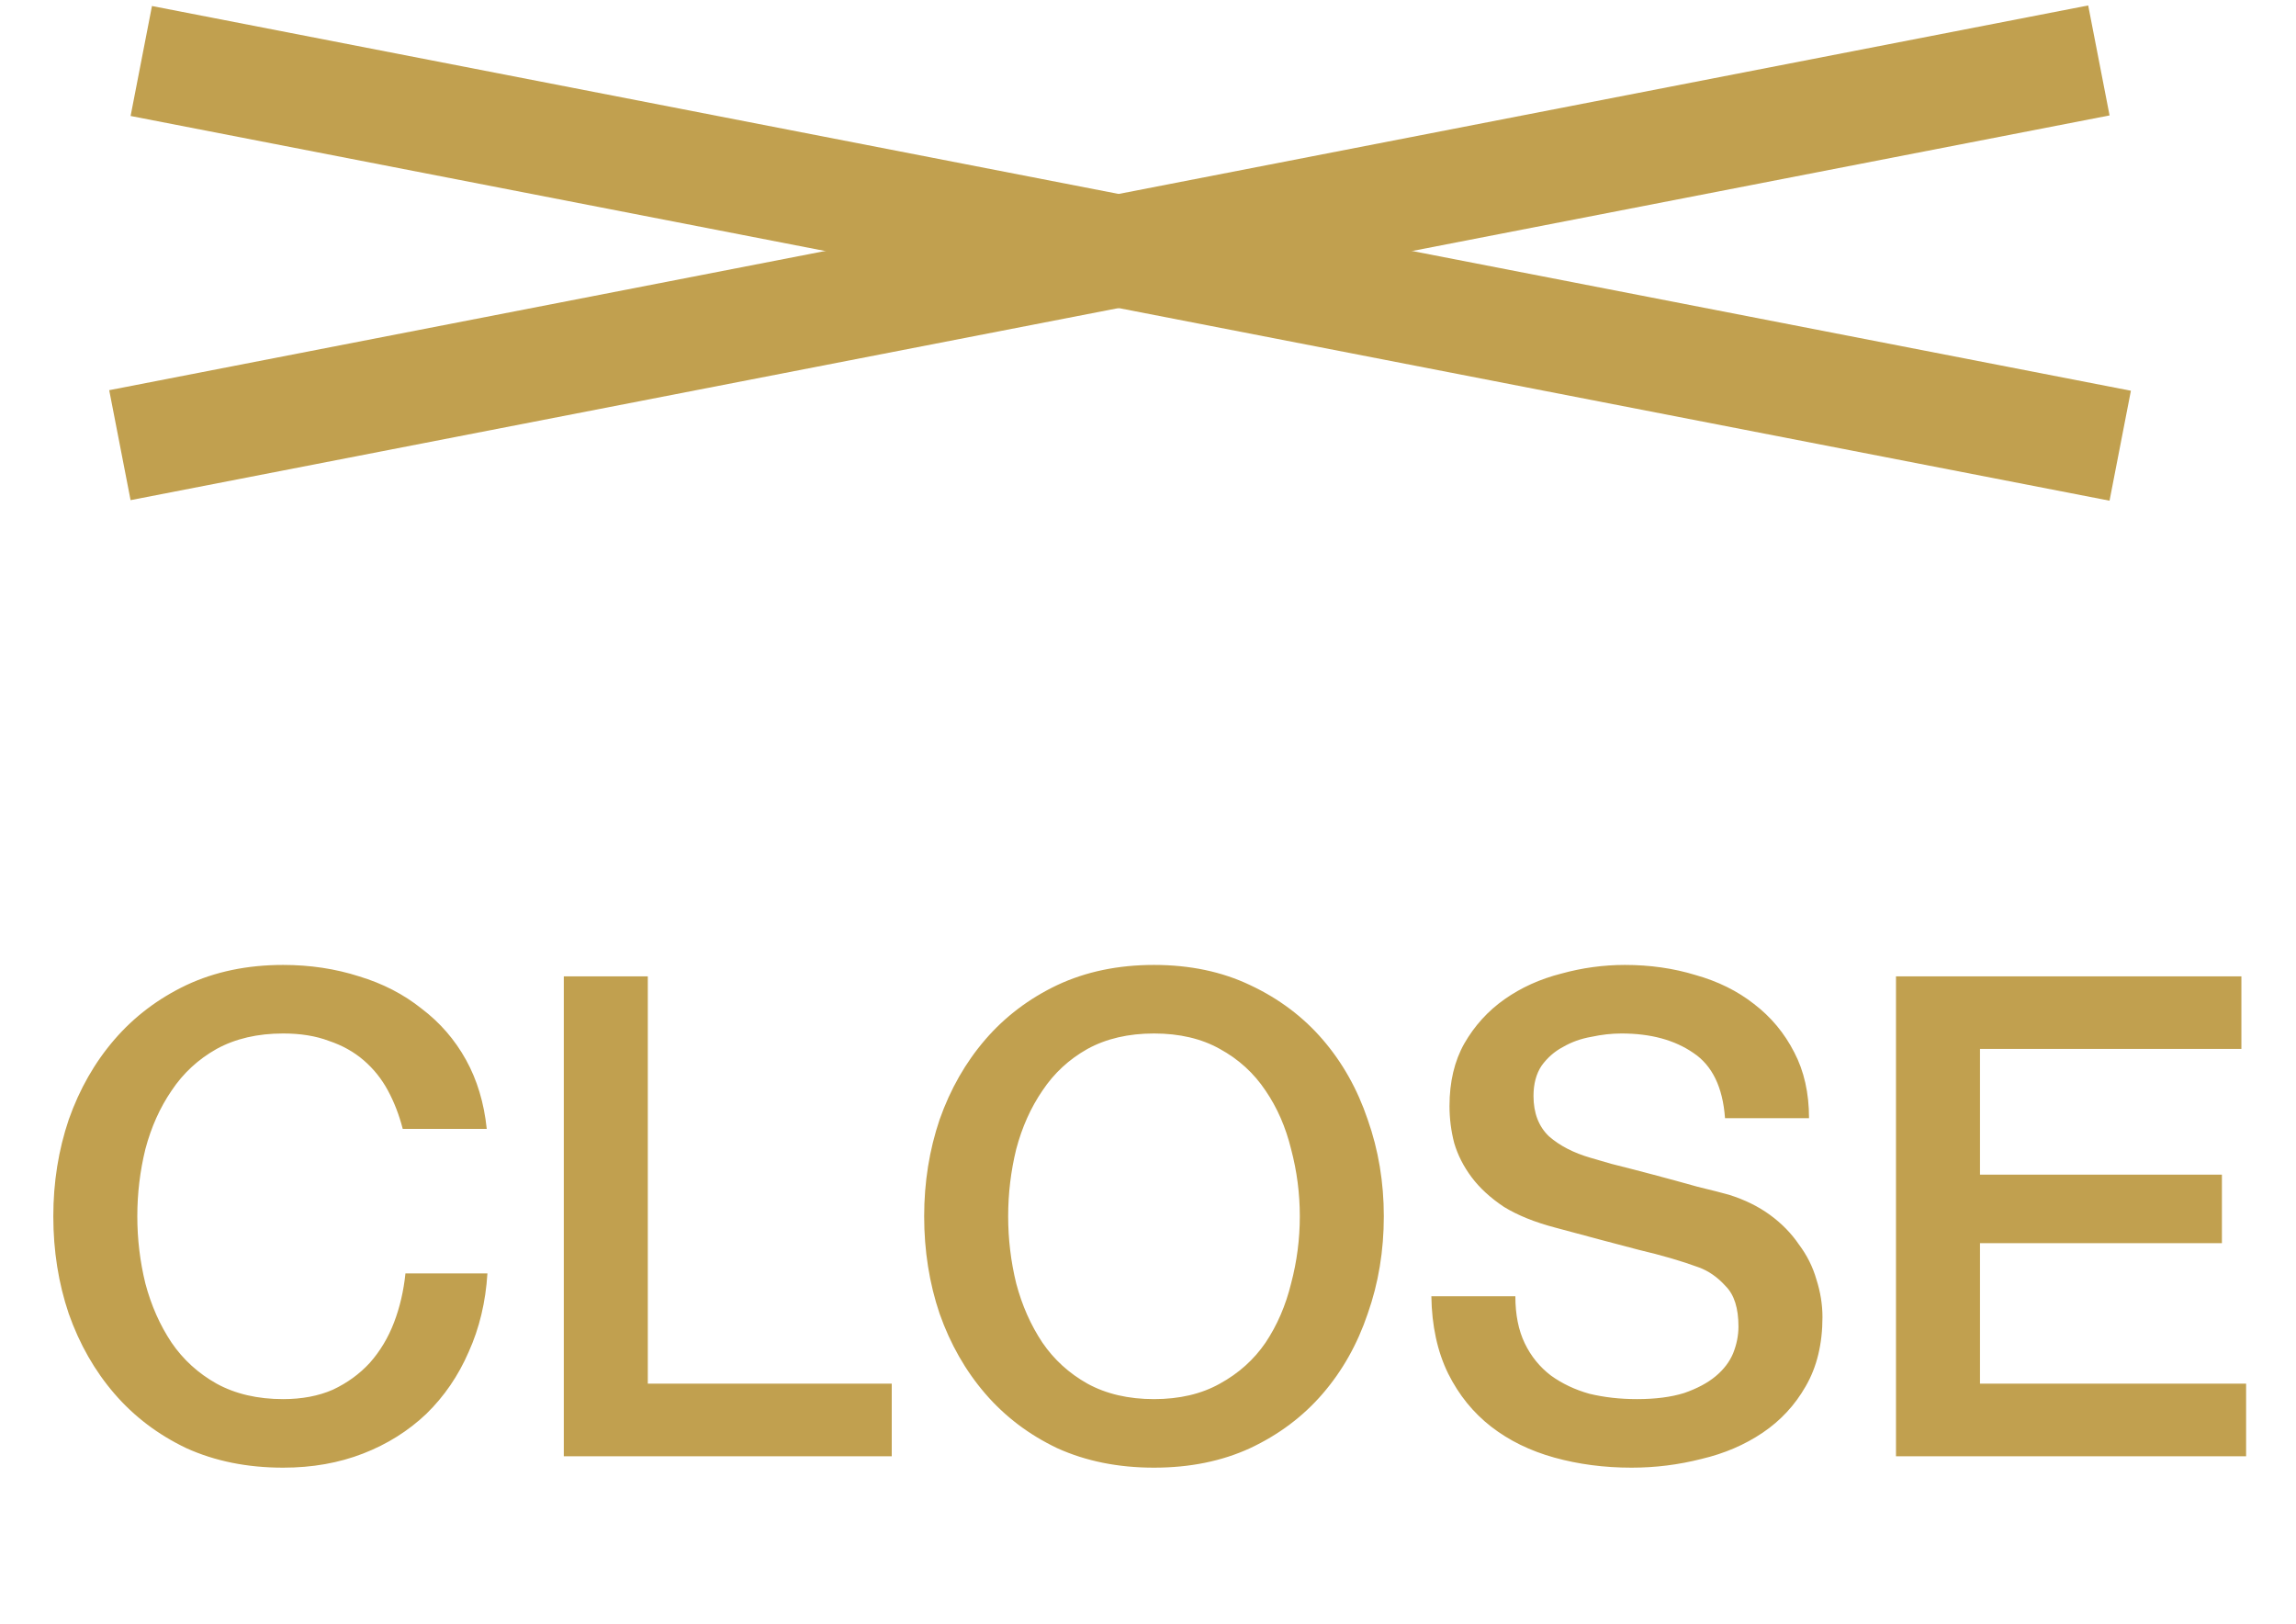<svg width="41" height="29" viewBox="0 0 41 29" fill="none" xmlns="http://www.w3.org/2000/svg">
<line x1="2.141" y1="7.948" x2="37.48" y2="1.079" stroke="#C1A04F" stroke-width="2"/>
<line x1="2.523" y1="1.089" x2="37.861" y2="7.958" stroke="#C1A04F" stroke-width="2"/>
<path d="M7.192 20.156C7.128 19.908 7.04 19.68 6.928 19.472C6.816 19.264 6.672 19.084 6.496 18.932C6.32 18.78 6.112 18.664 5.872 18.584C5.64 18.496 5.368 18.452 5.056 18.452C4.6 18.452 4.204 18.544 3.868 18.728C3.54 18.912 3.272 19.16 3.064 19.472C2.856 19.776 2.7 20.124 2.596 20.516C2.5 20.908 2.452 21.308 2.452 21.716C2.452 22.124 2.5 22.524 2.596 22.916C2.7 23.308 2.856 23.66 3.064 23.972C3.272 24.276 3.54 24.52 3.868 24.704C4.204 24.888 4.6 24.98 5.056 24.98C5.392 24.98 5.688 24.924 5.944 24.812C6.2 24.692 6.42 24.532 6.604 24.332C6.788 24.124 6.932 23.884 7.036 23.612C7.14 23.34 7.208 23.048 7.24 22.736H8.704C8.672 23.248 8.56 23.716 8.368 24.14C8.184 24.564 7.932 24.932 7.612 25.244C7.292 25.548 6.916 25.784 6.484 25.952C6.052 26.12 5.576 26.204 5.056 26.204C4.416 26.204 3.84 26.088 3.328 25.856C2.824 25.616 2.396 25.292 2.044 24.884C1.692 24.476 1.42 24 1.228 23.456C1.044 22.912 0.952 22.332 0.952 21.716C0.952 21.108 1.044 20.532 1.228 19.988C1.42 19.444 1.692 18.968 2.044 18.56C2.396 18.152 2.824 17.828 3.328 17.588C3.84 17.348 4.416 17.228 5.056 17.228C5.536 17.228 5.988 17.296 6.412 17.432C6.836 17.56 7.208 17.752 7.528 18.008C7.856 18.256 8.12 18.56 8.32 18.92C8.52 19.28 8.644 19.692 8.692 20.156H7.192ZM10.068 17.432H11.568V24.704H15.924V26H10.068V17.432ZM20.607 18.452C20.151 18.452 19.755 18.544 19.419 18.728C19.091 18.912 18.823 19.16 18.615 19.472C18.407 19.776 18.251 20.124 18.147 20.516C18.051 20.908 18.003 21.308 18.003 21.716C18.003 22.124 18.051 22.524 18.147 22.916C18.251 23.308 18.407 23.66 18.615 23.972C18.823 24.276 19.091 24.52 19.419 24.704C19.755 24.888 20.151 24.98 20.607 24.98C21.063 24.98 21.455 24.888 21.783 24.704C22.119 24.52 22.391 24.276 22.599 23.972C22.807 23.66 22.959 23.308 23.055 22.916C23.159 22.524 23.211 22.124 23.211 21.716C23.211 21.308 23.159 20.908 23.055 20.516C22.959 20.124 22.807 19.776 22.599 19.472C22.391 19.16 22.119 18.912 21.783 18.728C21.455 18.544 21.063 18.452 20.607 18.452ZM20.607 17.228C21.247 17.228 21.819 17.348 22.323 17.588C22.835 17.828 23.267 18.152 23.619 18.56C23.971 18.968 24.239 19.444 24.423 19.988C24.615 20.532 24.711 21.108 24.711 21.716C24.711 22.332 24.615 22.912 24.423 23.456C24.239 24 23.971 24.476 23.619 24.884C23.267 25.292 22.835 25.616 22.323 25.856C21.819 26.088 21.247 26.204 20.607 26.204C19.967 26.204 19.391 26.088 18.879 25.856C18.375 25.616 17.947 25.292 17.595 24.884C17.243 24.476 16.971 24 16.779 23.456C16.595 22.912 16.503 22.332 16.503 21.716C16.503 21.108 16.595 20.532 16.779 19.988C16.971 19.444 17.243 18.968 17.595 18.56C17.947 18.152 18.375 17.828 18.879 17.588C19.391 17.348 19.967 17.228 20.607 17.228ZM27.06 23.144C27.06 23.472 27.116 23.752 27.228 23.984C27.34 24.216 27.496 24.408 27.696 24.56C27.896 24.704 28.124 24.812 28.38 24.884C28.644 24.948 28.928 24.98 29.232 24.98C29.56 24.98 29.84 24.944 30.072 24.872C30.304 24.792 30.492 24.692 30.636 24.572C30.78 24.452 30.884 24.316 30.948 24.164C31.012 24.004 31.044 23.844 31.044 23.684C31.044 23.356 30.968 23.116 30.816 22.964C30.672 22.804 30.512 22.692 30.336 22.628C30.032 22.516 29.676 22.412 29.268 22.316C28.868 22.212 28.372 22.08 27.78 21.92C27.412 21.824 27.104 21.7 26.856 21.548C26.616 21.388 26.424 21.212 26.28 21.02C26.136 20.828 26.032 20.624 25.968 20.408C25.912 20.192 25.884 19.972 25.884 19.748C25.884 19.316 25.972 18.944 26.148 18.632C26.332 18.312 26.572 18.048 26.868 17.84C27.164 17.632 27.5 17.48 27.876 17.384C28.252 17.28 28.632 17.228 29.016 17.228C29.464 17.228 29.884 17.288 30.276 17.408C30.676 17.52 31.024 17.692 31.32 17.924C31.624 18.156 31.864 18.444 32.04 18.788C32.216 19.124 32.304 19.516 32.304 19.964H30.804C30.764 19.412 30.576 19.024 30.24 18.8C29.904 18.568 29.476 18.452 28.956 18.452C28.78 18.452 28.6 18.472 28.416 18.512C28.232 18.544 28.064 18.604 27.912 18.692C27.76 18.772 27.632 18.884 27.528 19.028C27.432 19.172 27.384 19.352 27.384 19.568C27.384 19.872 27.476 20.112 27.66 20.288C27.852 20.456 28.1 20.584 28.404 20.672C28.436 20.68 28.56 20.716 28.776 20.78C29 20.836 29.248 20.9 29.52 20.972C29.792 21.044 30.056 21.116 30.312 21.188C30.576 21.252 30.764 21.3 30.876 21.332C31.156 21.42 31.4 21.54 31.608 21.692C31.816 21.844 31.988 22.02 32.124 22.22C32.268 22.412 32.372 22.62 32.436 22.844C32.508 23.068 32.544 23.292 32.544 23.516C32.544 23.996 32.444 24.408 32.244 24.752C32.052 25.088 31.796 25.364 31.476 25.58C31.156 25.796 30.792 25.952 30.384 26.048C29.976 26.152 29.56 26.204 29.136 26.204C28.648 26.204 28.188 26.144 27.756 26.024C27.324 25.904 26.948 25.72 26.628 25.472C26.308 25.224 26.052 24.908 25.86 24.524C25.668 24.132 25.568 23.672 25.56 23.144H27.06ZM33.857 17.432H40.025V18.728H35.357V20.972H39.677V22.196H35.357V24.704H40.109V26H33.857V17.432Z" fill="#C1A04F"/>
</svg>
